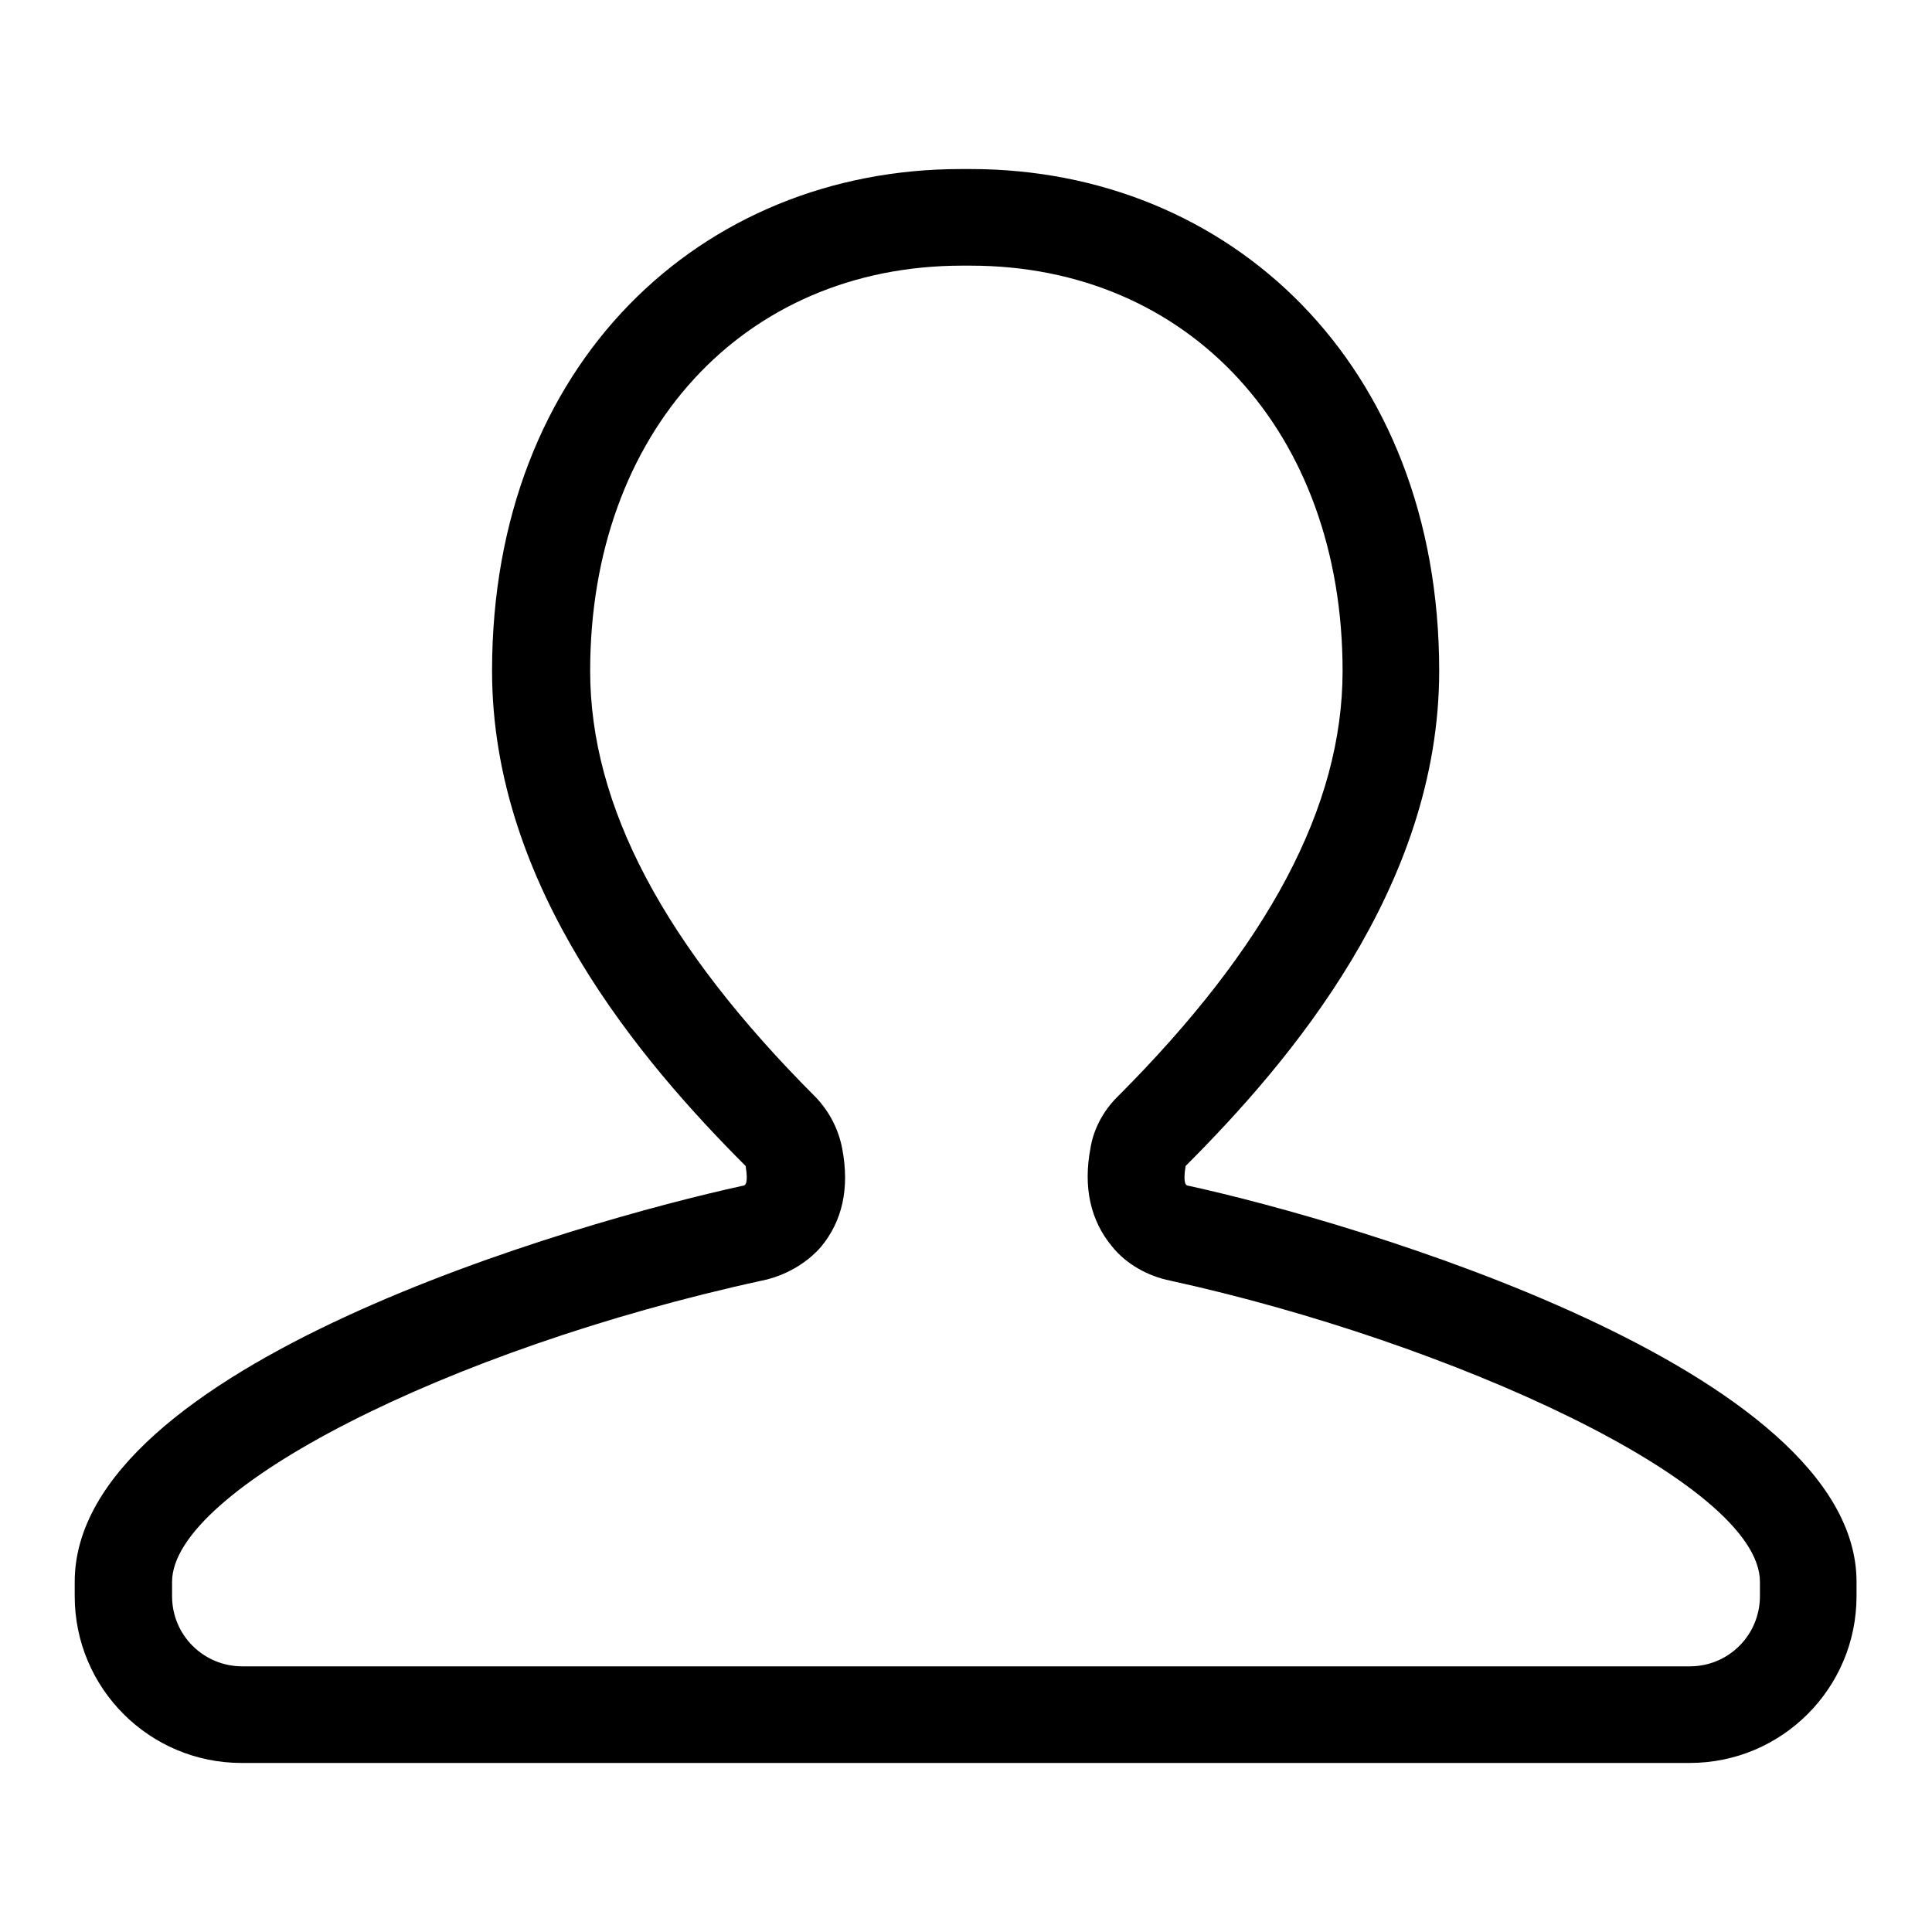 <?xml version="1.0" encoding="utf-8"?>
<!-- Svg Vector Icons : http://www.onlinewebfonts.com/icon -->
<!DOCTYPE svg PUBLIC "-//W3C//DTD SVG 1.1//EN" "http://www.w3.org/Graphics/SVG/1.1/DTD/svg11.dtd">
<svg version="1.1" xmlns="http://www.w3.org/2000/svg" xmlns:xlink="http://www.w3.org/1999/xlink" x="0px" y="0px" viewBox="0 0 256 256" enable-background="new 0 0 256 256" xml:space="preserve">
<g><g><path fill="#000000" d="M128.6,35.2c29,0,49.3,22.1,49.3,53.7c0,17.9-9.8,36.4-29.9,56.5c-1.8,1.8-3.1,4.2-3.5,6.7c-1,5.2,0,9.6,2.8,13c1.9,2.4,4.8,4,7.8,4.6c37,8.1,78.1,26.8,78.1,39.9v1.9c0,5.1-4.1,9.3-9.3,9.3H32.1c-5.1,0-9.3-4.1-9.3-9.3v-1.9c0-12.2,36.4-30.8,78.1-39.9c3-0.6,5.9-2.2,7.9-4.5c2.8-3.4,3.8-7.7,2.8-13c-0.5-2.6-1.7-4.9-3.5-6.8c-20.1-20.1-29.9-38.6-29.9-56.5c0-31.6,20.3-53.7,49.3-53.7H128.6 M128.6,22.4h-1.3c-34.3,0-62.1,25.7-62.1,66.5c0,28.6,19.8,51.8,33.6,65.6c0.4,2.4-0.1,2.6-0.3,2.6c0,0,0,0,0,0c-22,4.8-88.6,23.8-88.6,52.5v1.9c0,12.2,9.9,22.1,22.1,22.1h191.9c12.2,0,22.1-9.9,22.1-22.1v-1.9c0-28.2-66.6-47.7-88.6-52.5c0,0,0,0,0,0c-0.2,0-0.7-0.2-0.3-2.6c13.8-13.8,33.6-37,33.6-65.6C190.7,48.2,162.9,22.4,128.6,22.4L128.6,22.4z"/></g></g>
</svg>